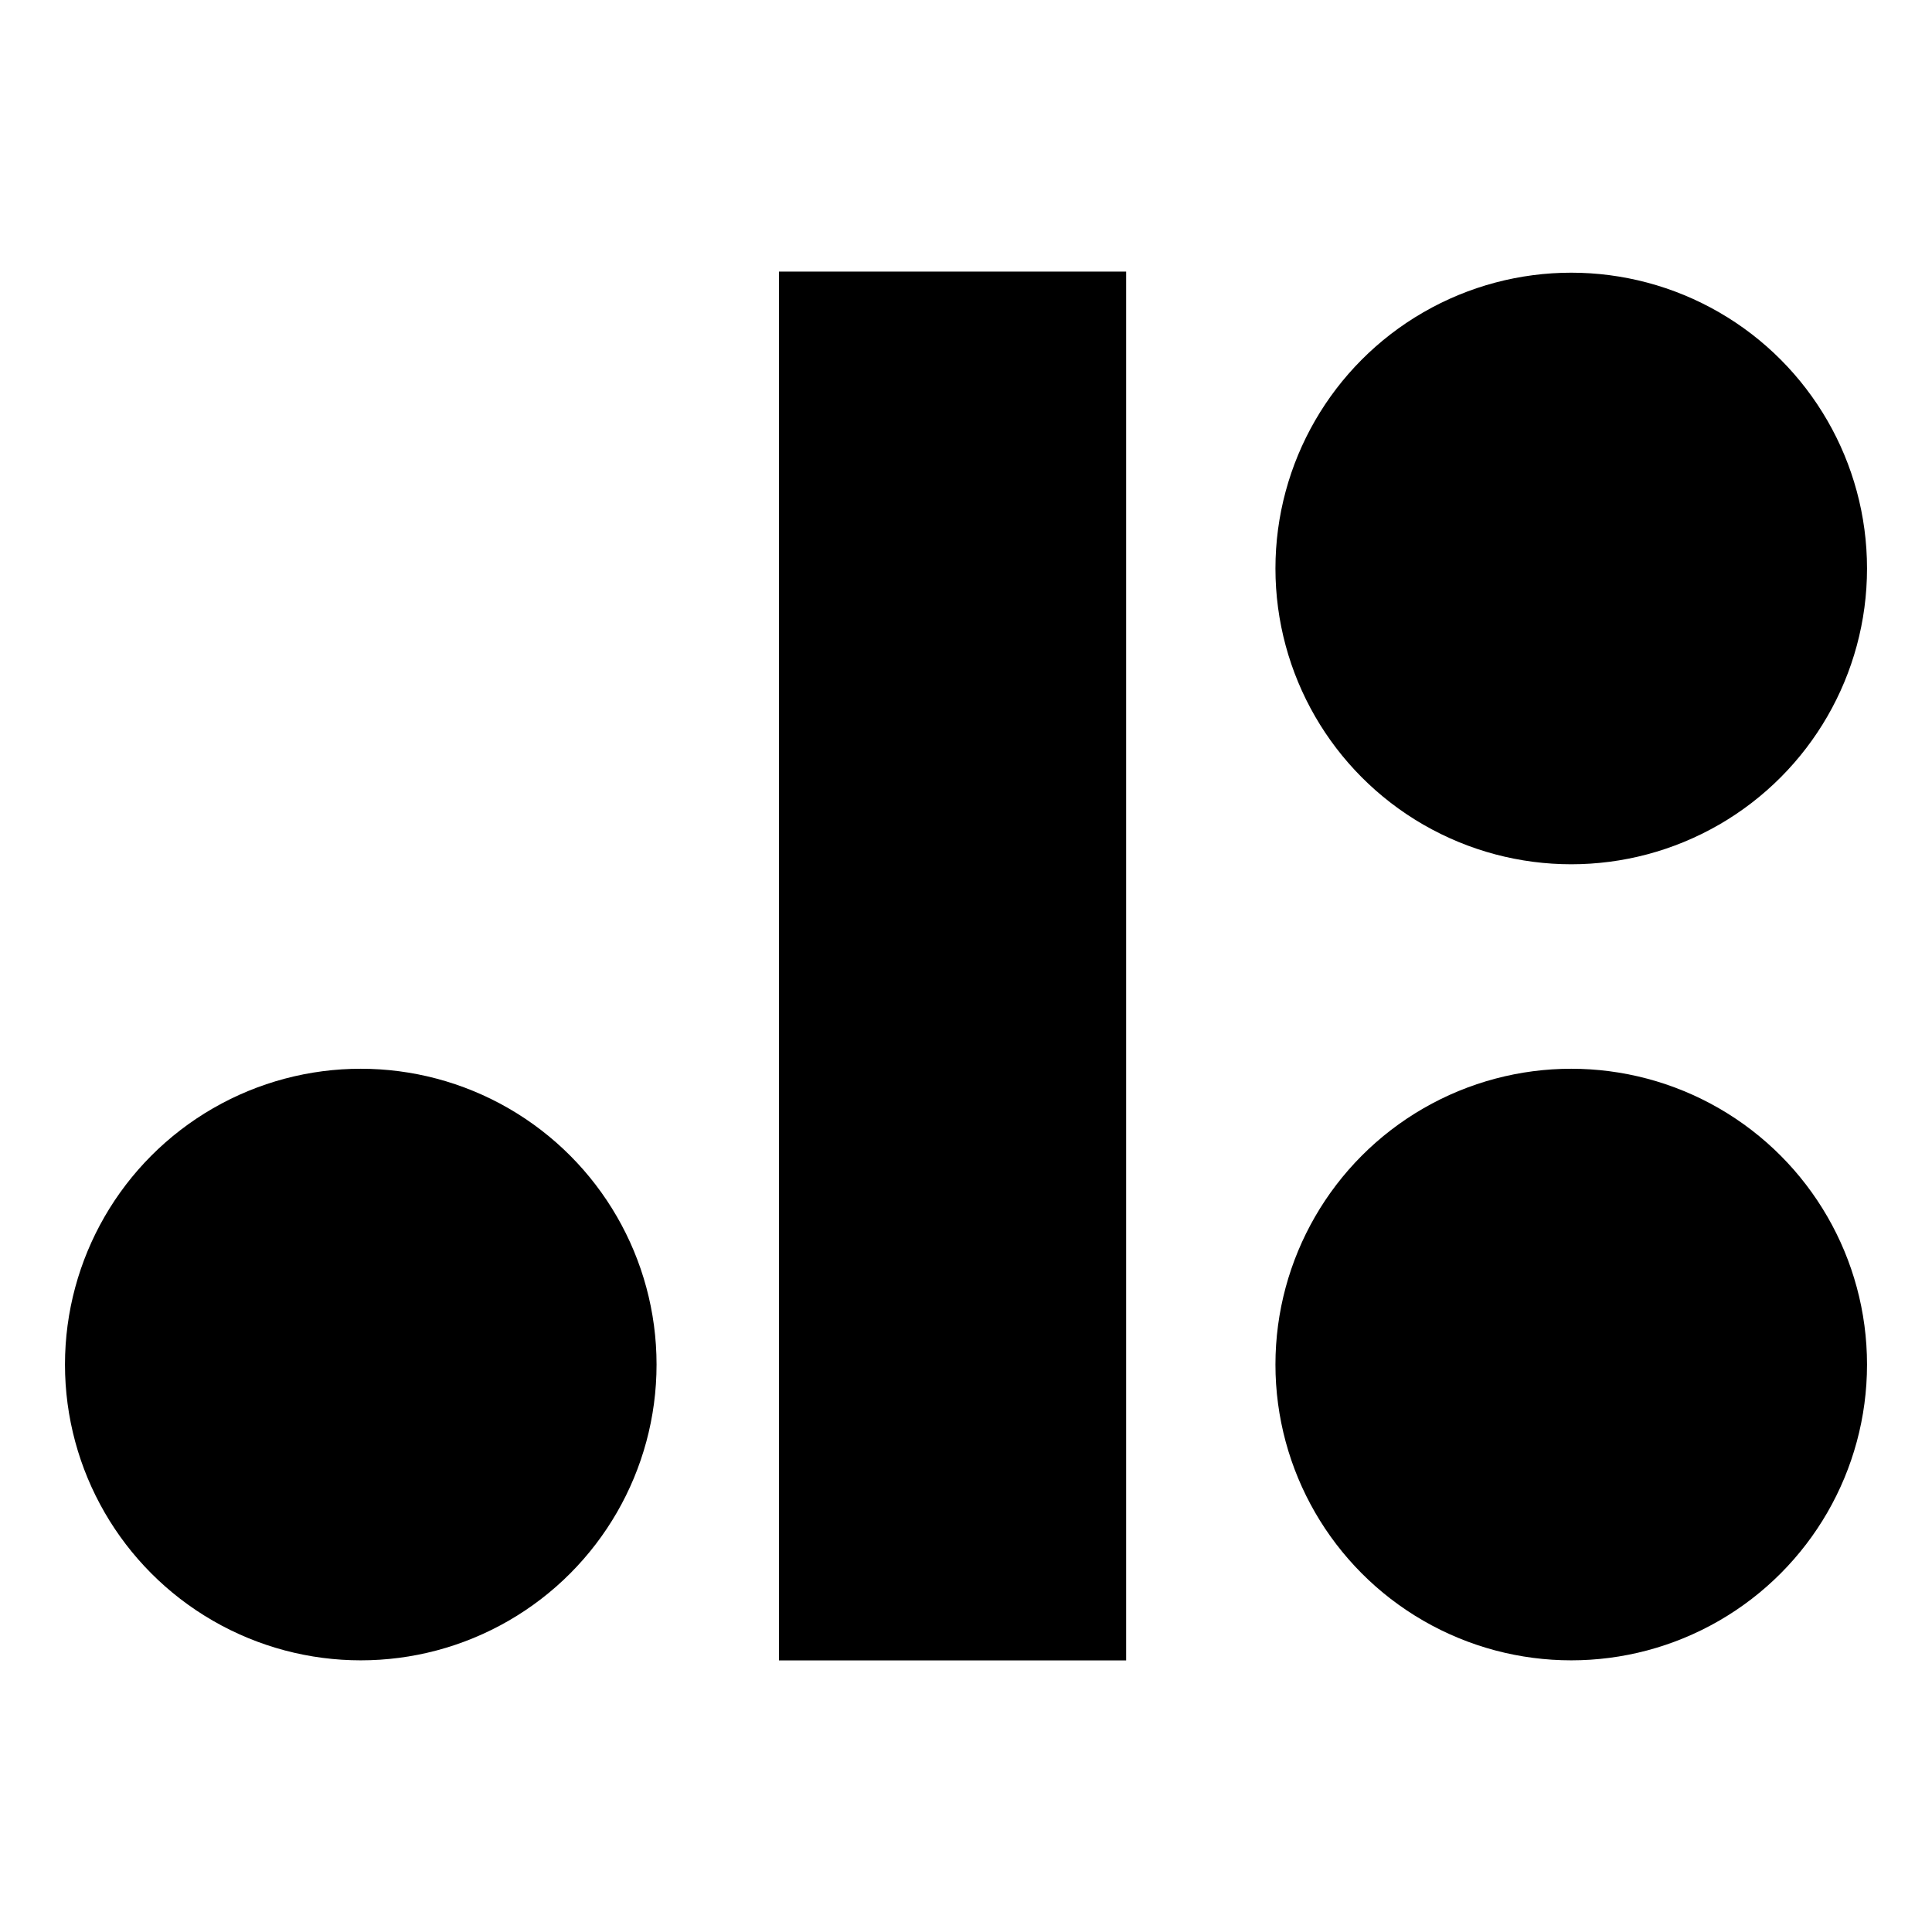 <svg xmlns="http://www.w3.org/2000/svg" xmlns:xlink="http://www.w3.org/1999/xlink" id="daisha_x5F_board_x5F_art_x5F_gallery" x="0px" y="0px" width="360px" height="360px" viewBox="0 0 360 360" xml:space="preserve"><rect id="white" fill="#FFFFFF" width="360" height="360"></rect><rect x="145.144" y="50.608" width="64.695" height="258.785"></rect><circle cx="292.776" cy="254.263" r="55.116"></circle><circle cx="292.776" cy="105.928" r="55.116"></circle><circle cx="67.224" cy="254.263" r="55.116"></circle></svg>
